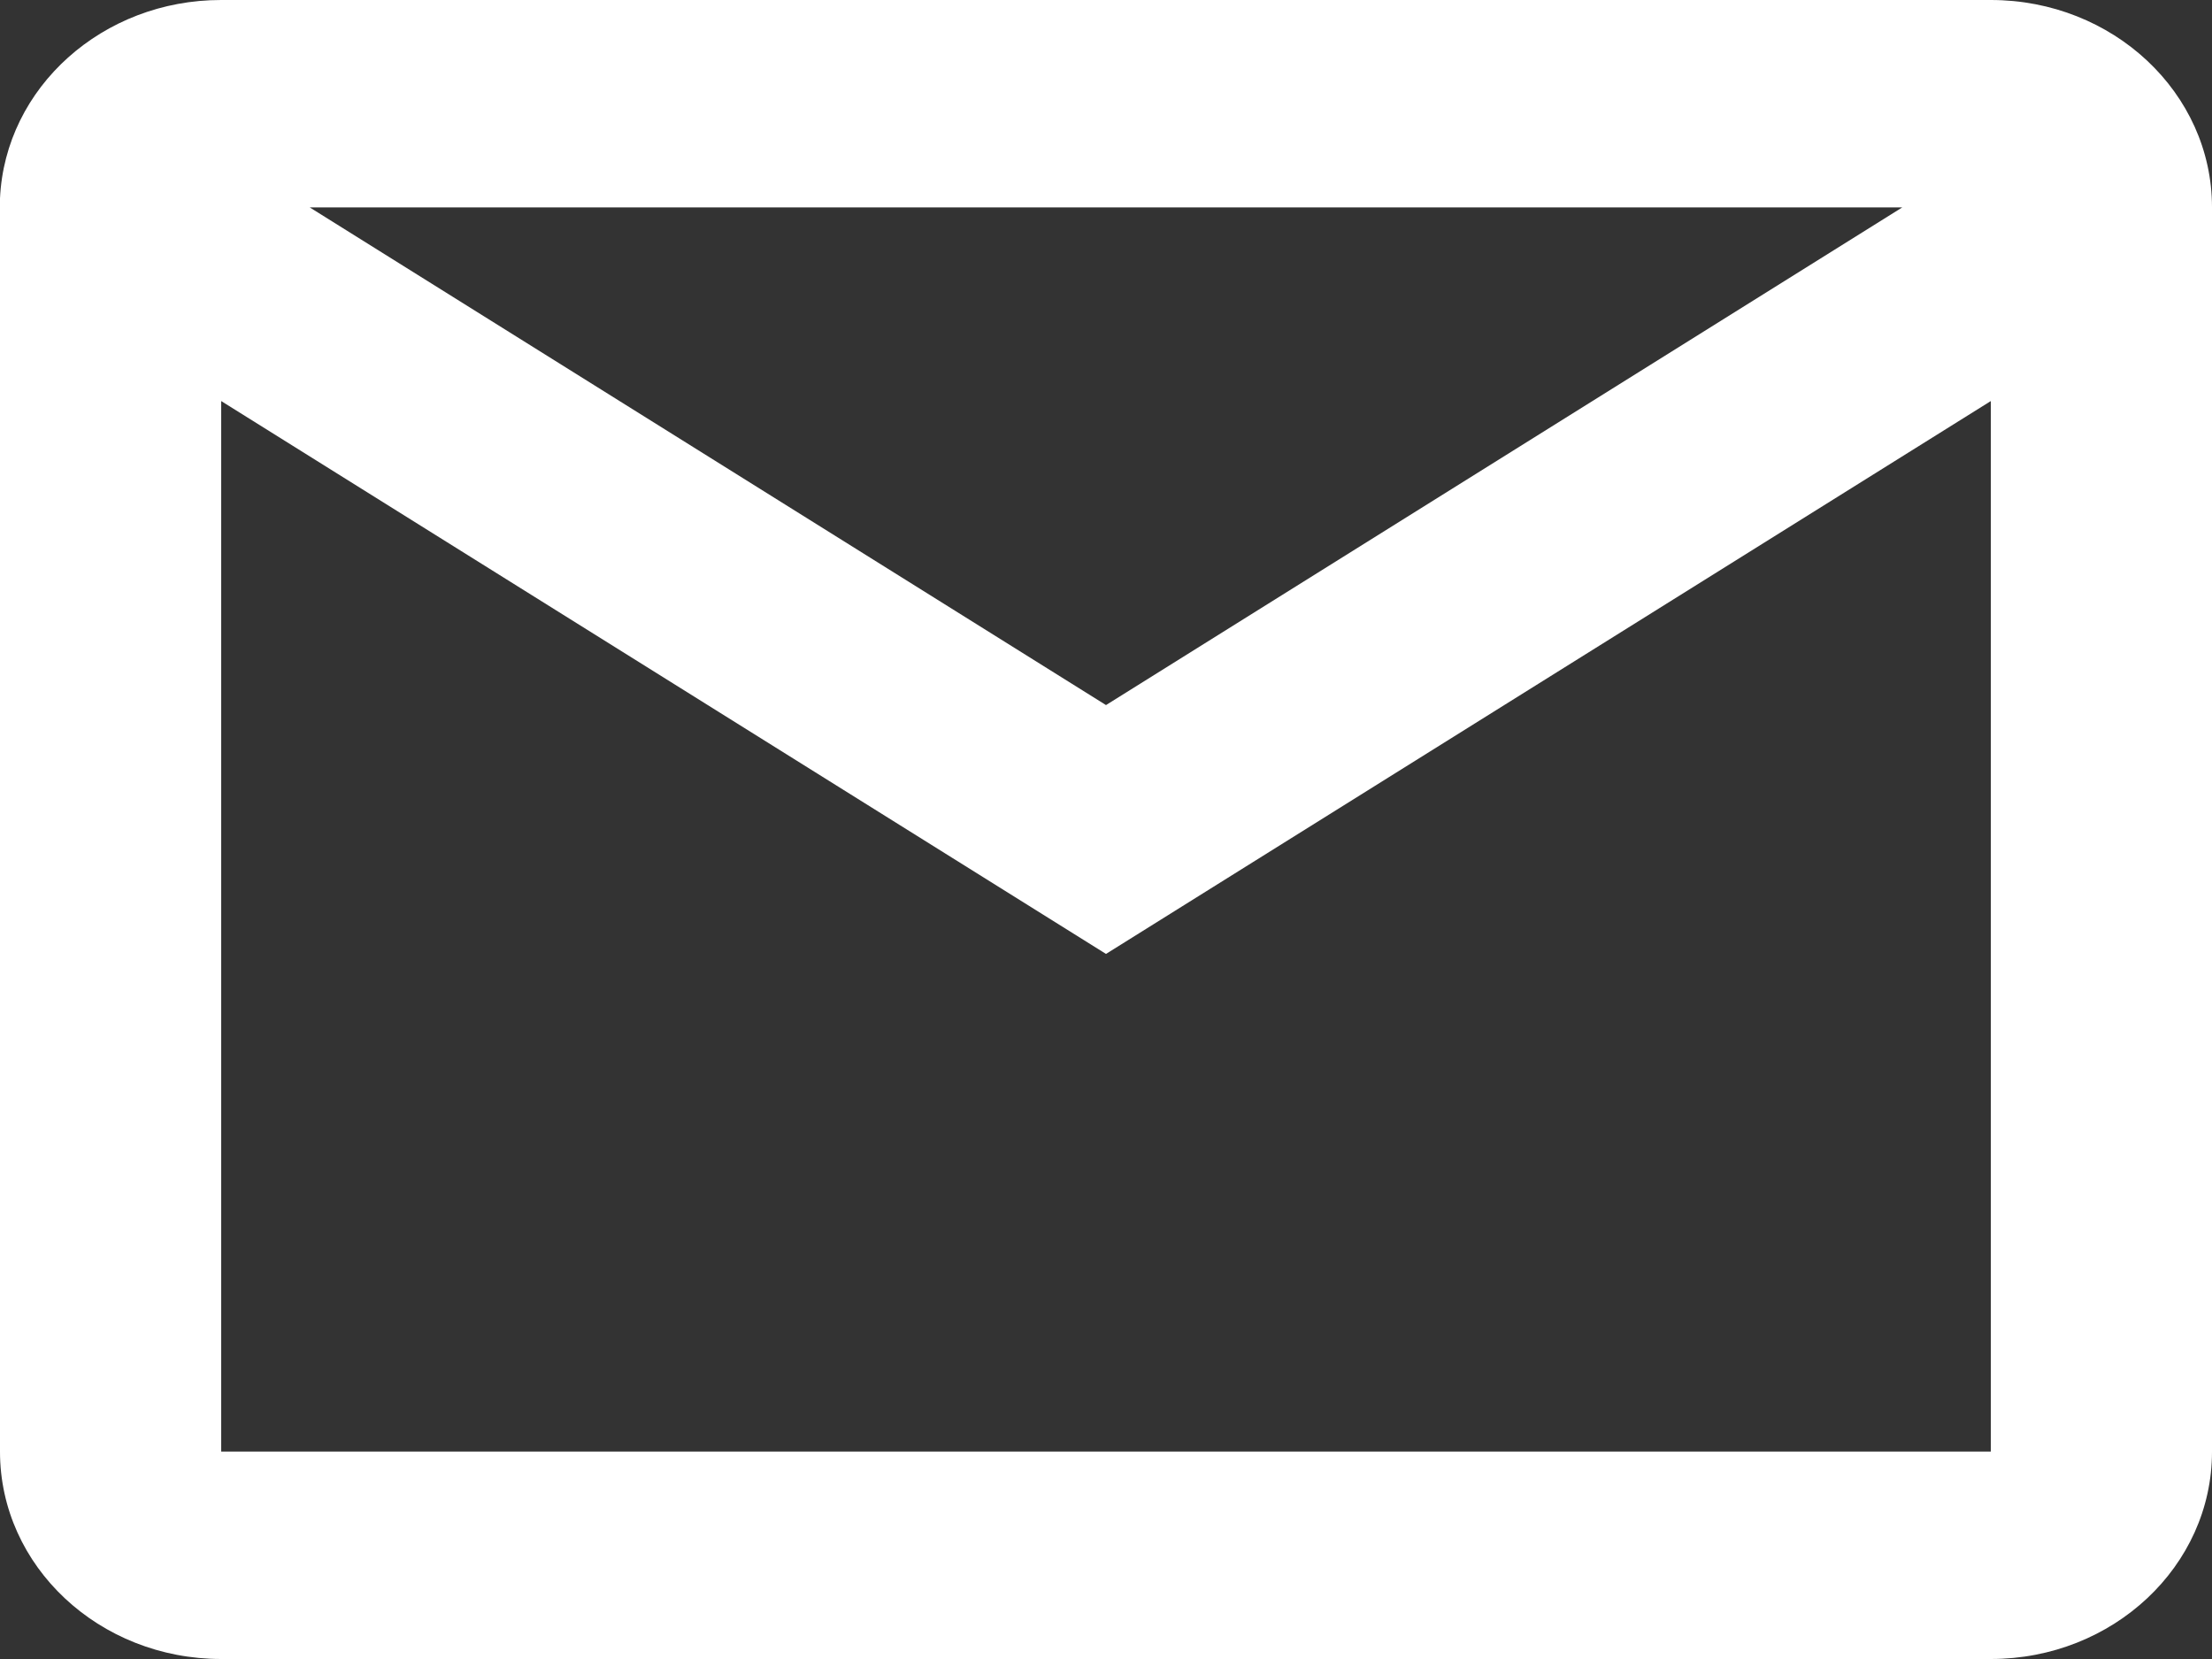 <?xml version="1.0" encoding="UTF-8"?> <svg xmlns="http://www.w3.org/2000/svg" width="80" height="60" viewBox="0 0 80 60" fill="none"><rect x="0" y="0" width="80" height="60" fill="#333333" stroke="none"/> <path d="M72 60H8C3.582 60 0 56.642 0 52.5V7.174C0.186 3.16 3.714 -0.004 8 3.41967e-06H72C76.418 3.41967e-06 80 3.358 80 7.5V52.5C80 56.642 76.418 60 72 60ZM8 14.505V52.5H72V14.505L40 34.5L8 14.505ZM11.2 7.5L40 25.5L68.8 7.5H11.2Z" fill="white"></path> </svg> 